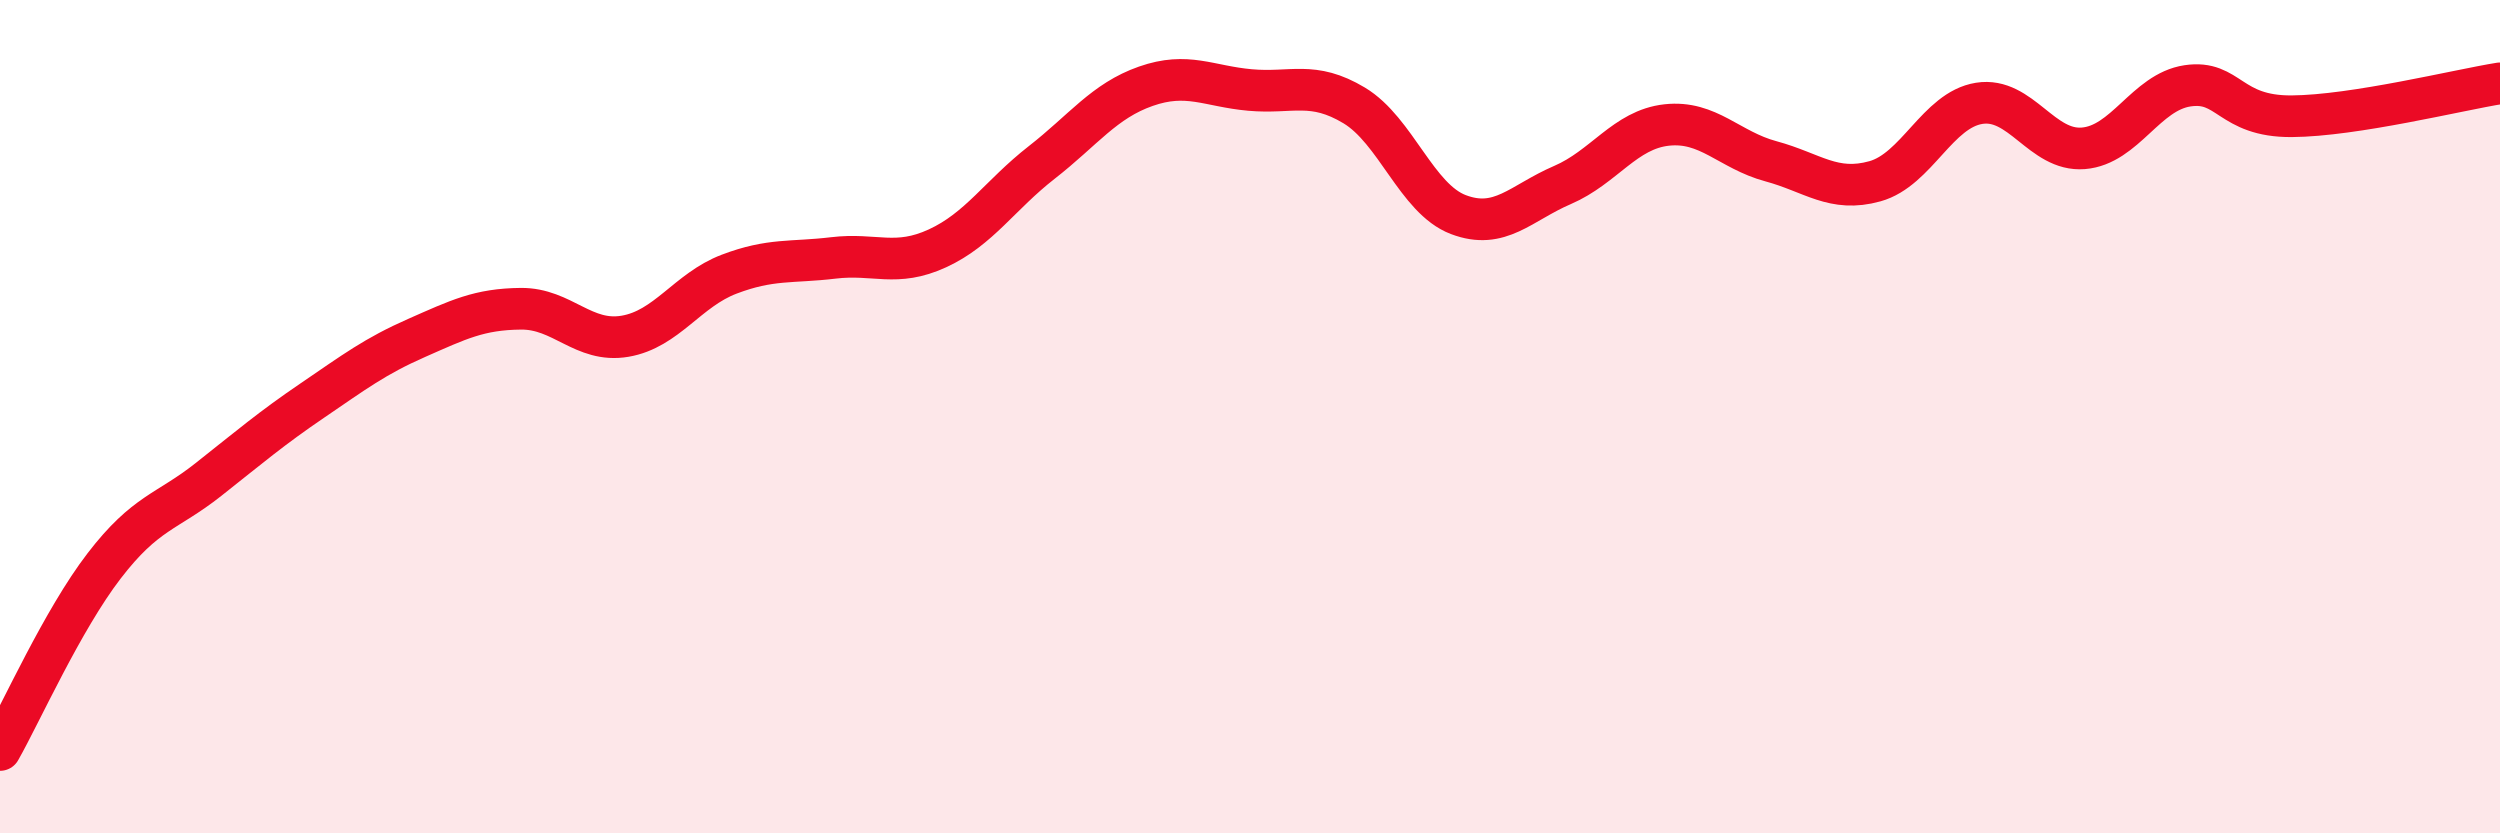 
    <svg width="60" height="20" viewBox="0 0 60 20" xmlns="http://www.w3.org/2000/svg">
      <path
        d="M 0,18 C 0.5,17.12 1.5,14.88 2.5,13.58 C 3.5,12.28 4,12.3 5,11.51 C 6,10.72 6.5,10.29 7.5,9.61 C 8.5,8.93 9,8.55 10,8.11 C 11,7.67 11.5,7.42 12.5,7.41 C 13.5,7.4 14,8.24 15,8.07 C 16,7.9 16.5,6.96 17.5,6.58 C 18.5,6.2 19,6.31 20,6.19 C 21,6.07 21.5,6.42 22.5,5.96 C 23.5,5.5 24,4.68 25,3.9 C 26,3.12 26.5,2.42 27.5,2.07 C 28.5,1.72 29,2.07 30,2.16 C 31,2.25 31.5,1.93 32.5,2.53 C 33.5,3.13 34,4.77 35,5.15 C 36,5.53 36.5,4.87 37.5,4.44 C 38.5,4.01 39,3.11 40,3 C 41,2.89 41.5,3.6 42.5,3.87 C 43.5,4.14 44,4.63 45,4.35 C 46,4.07 46.5,2.64 47.5,2.48 C 48.5,2.32 49,3.64 50,3.56 C 51,3.48 51.5,2.21 52.5,2.06 C 53.5,1.91 53.5,2.8 55,2.79 C 56.5,2.78 59,2.16 60,2L60 20L0 20Z"
        fill="#EB0A25"
        opacity="0.1"
        stroke-linecap="round"
        stroke-linejoin="round"
      />
      <path
        d="M 0,18 C 0.5,17.12 1.5,14.88 2.5,13.58 C 3.5,12.28 4,12.3 5,11.51 C 6,10.72 6.5,10.29 7.5,9.61 C 8.5,8.93 9,8.55 10,8.11 C 11,7.67 11.5,7.42 12.5,7.41 C 13.5,7.4 14,8.24 15,8.07 C 16,7.9 16.5,6.96 17.5,6.58 C 18.5,6.2 19,6.31 20,6.19 C 21,6.07 21.5,6.42 22.5,5.96 C 23.5,5.5 24,4.68 25,3.9 C 26,3.12 26.5,2.42 27.5,2.07 C 28.5,1.72 29,2.07 30,2.16 C 31,2.25 31.5,1.93 32.5,2.53 C 33.5,3.13 34,4.77 35,5.15 C 36,5.53 36.5,4.87 37.5,4.44 C 38.5,4.01 39,3.11 40,3 C 41,2.89 41.5,3.6 42.5,3.87 C 43.5,4.14 44,4.63 45,4.35 C 46,4.07 46.5,2.64 47.5,2.48 C 48.5,2.32 49,3.64 50,3.56 C 51,3.48 51.5,2.21 52.5,2.06 C 53.5,1.91 53.5,2.8 55,2.79 C 56.5,2.78 59,2.16 60,2"
        stroke="#EB0A25"
        stroke-width="1"
        fill="none"
        stroke-linecap="round"
        stroke-linejoin="round"
      />
    </svg>
  